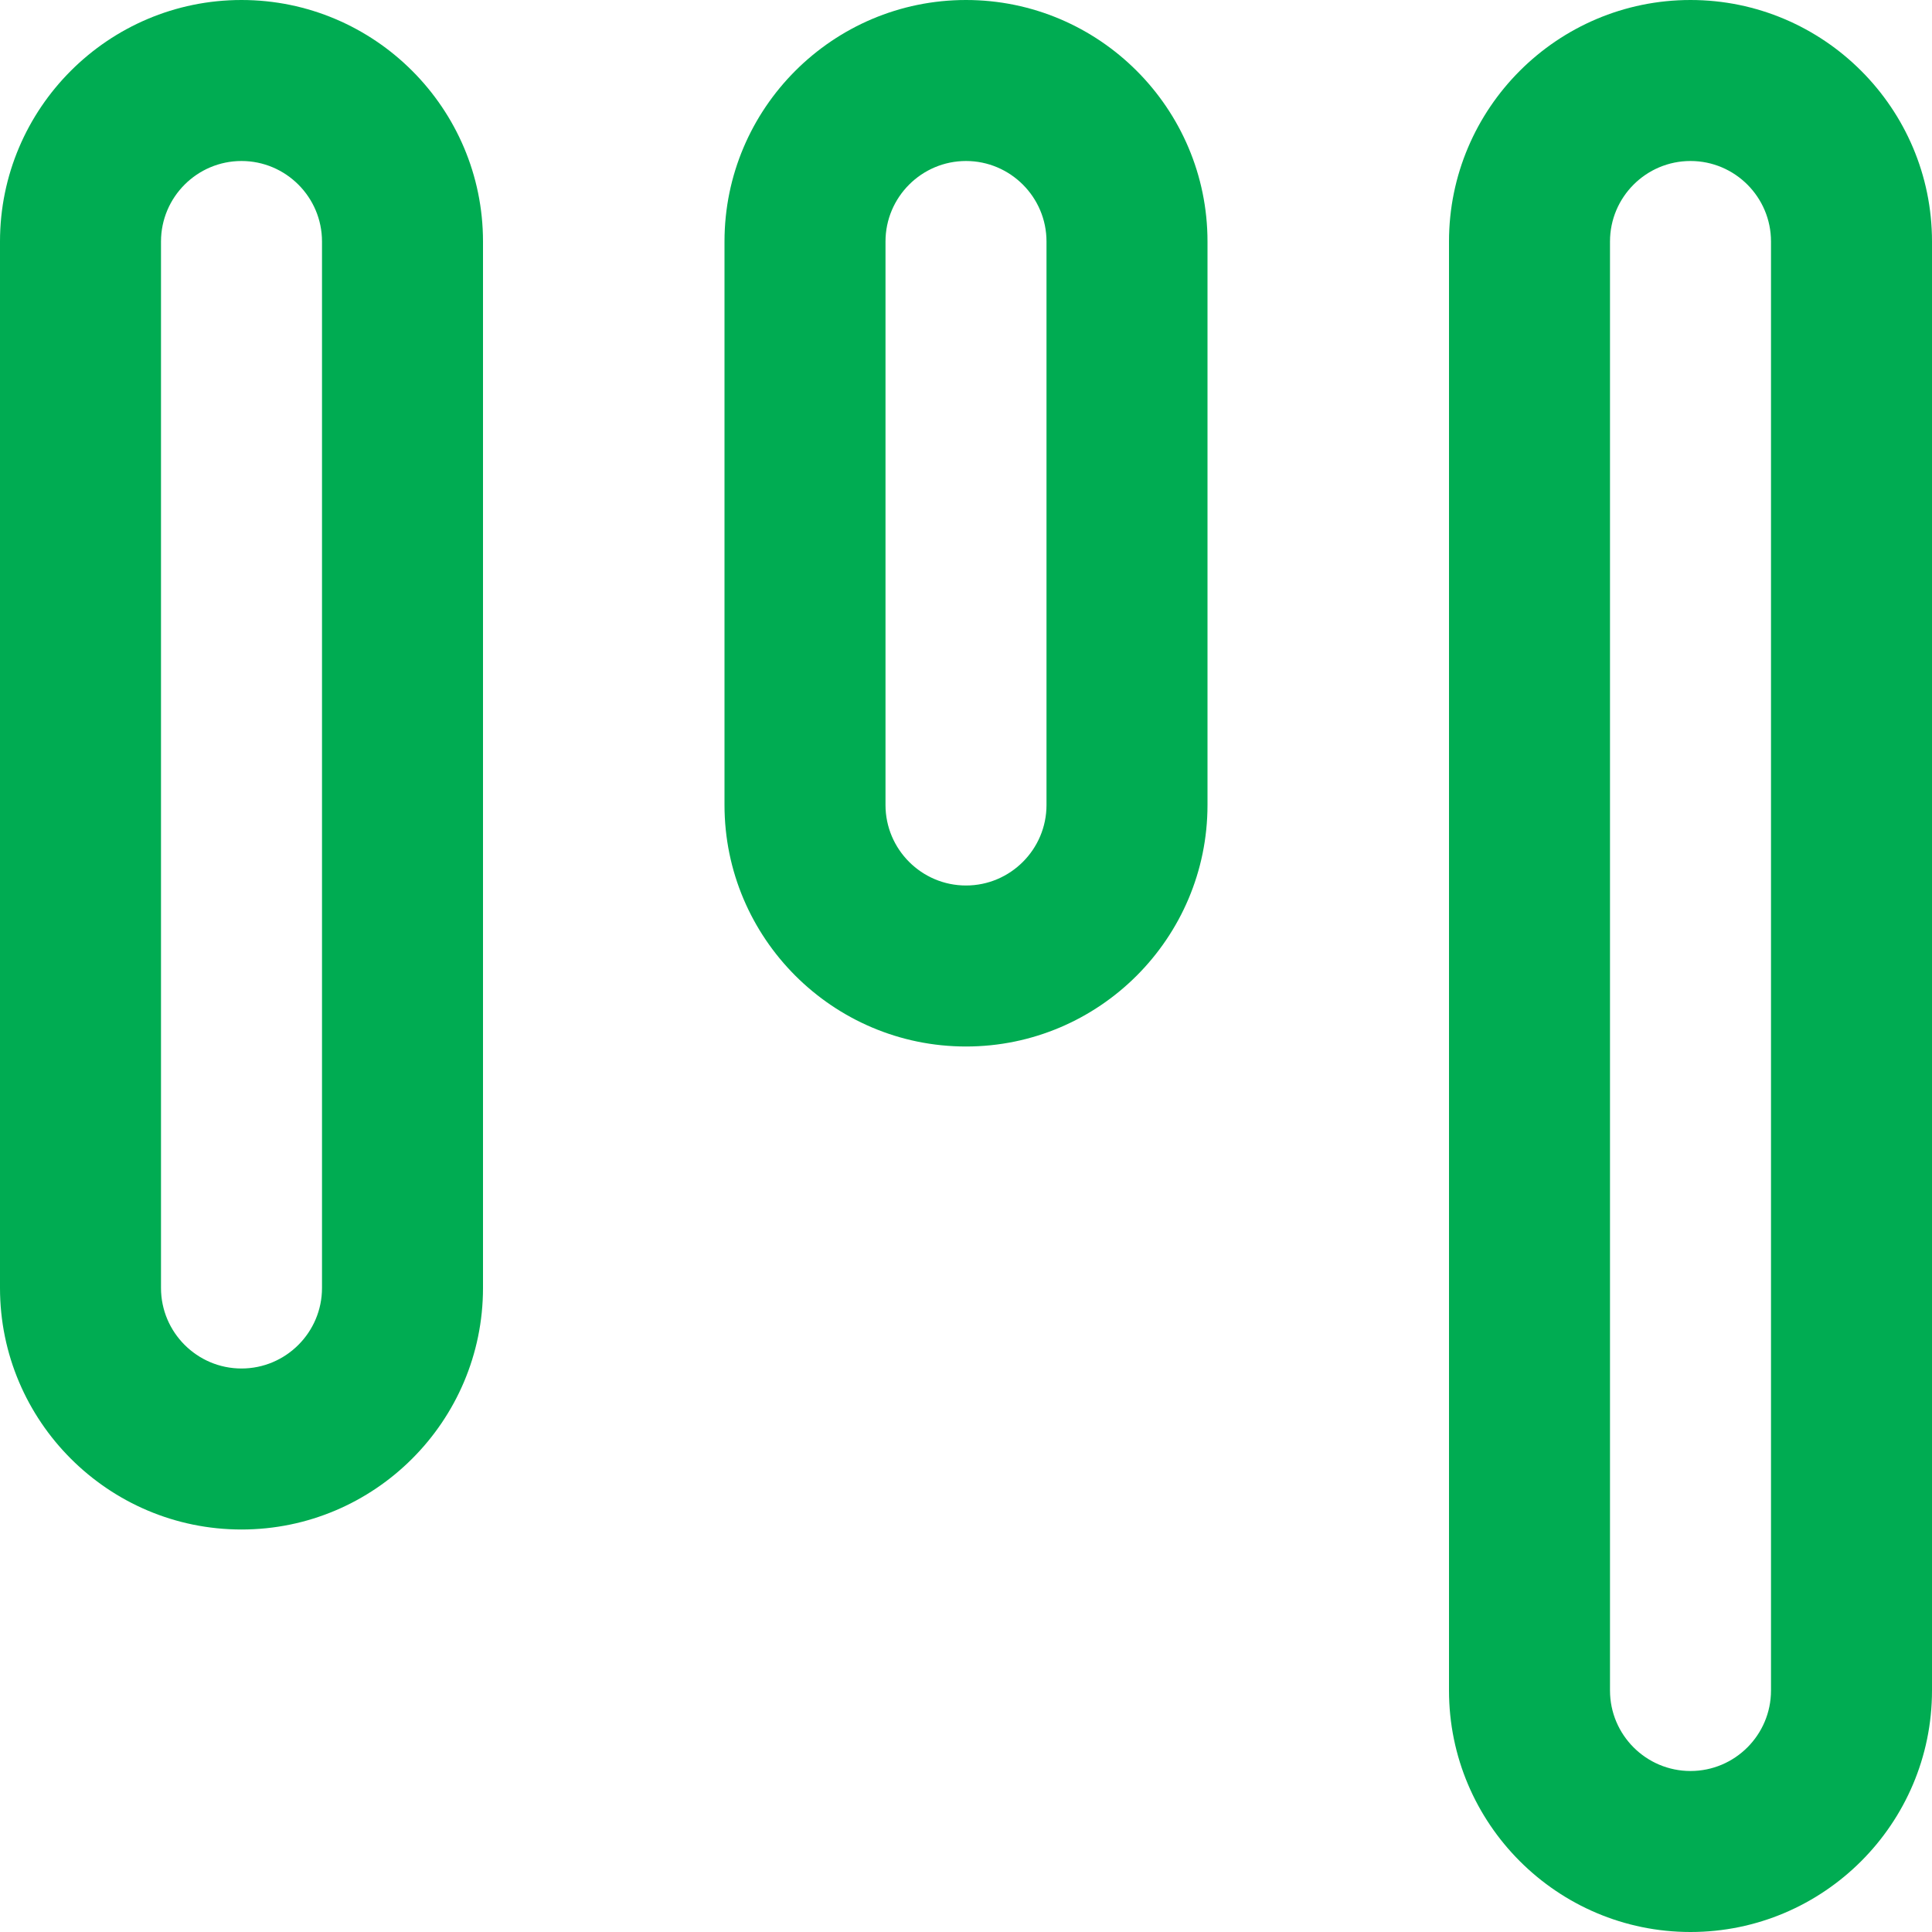 <svg width="24" height="24" viewBox="0 0 24 24" fill="none" xmlns="http://www.w3.org/2000/svg">
<g clip-path="url(#clip0_1573_7204)">
<path d="M21 0C19.346 0 18 1.346 18 3V21C18 22.654 19.346 24 21 24C22.654 24 24 22.654 24 21V3C24 1.346 22.654 0 21 0ZM22 21C22 21.551 21.552 22 21 22C20.448 22 20 21.551 20 21V3C20 2.449 20.448 2 21 2C21.552 2 22 2.449 22 3V21ZM3 0C1.346 0 0 1.346 0 3V16C0 17.654 1.346 19 3 19C4.654 19 6 17.654 6 16V3C6 1.346 4.654 0 3 0ZM4 16C4 16.551 3.551 17 3 17C2.449 17 2 16.551 2 16V3C2 2.449 2.449 2 3 2C3.551 2 4 2.449 4 3V16ZM12 0C10.346 0 9 1.346 9 3V10C9 11.654 10.346 13 12 13C13.654 13 15 11.654 15 10V3C15 1.346 13.654 0 12 0ZM13 10C13 10.551 12.551 11 12 11C11.449 11 11 10.551 11 10V3C11 2.449 11.449 2 12 2C12.551 2 13 2.449 13 3V10Z" fill="#00AC52"/>
</g>
<defs>
<clipPath id="clip0_1573_7204">
<rect width="24" height="24" fill="white"/>
</clipPath>
</defs>
</svg>
